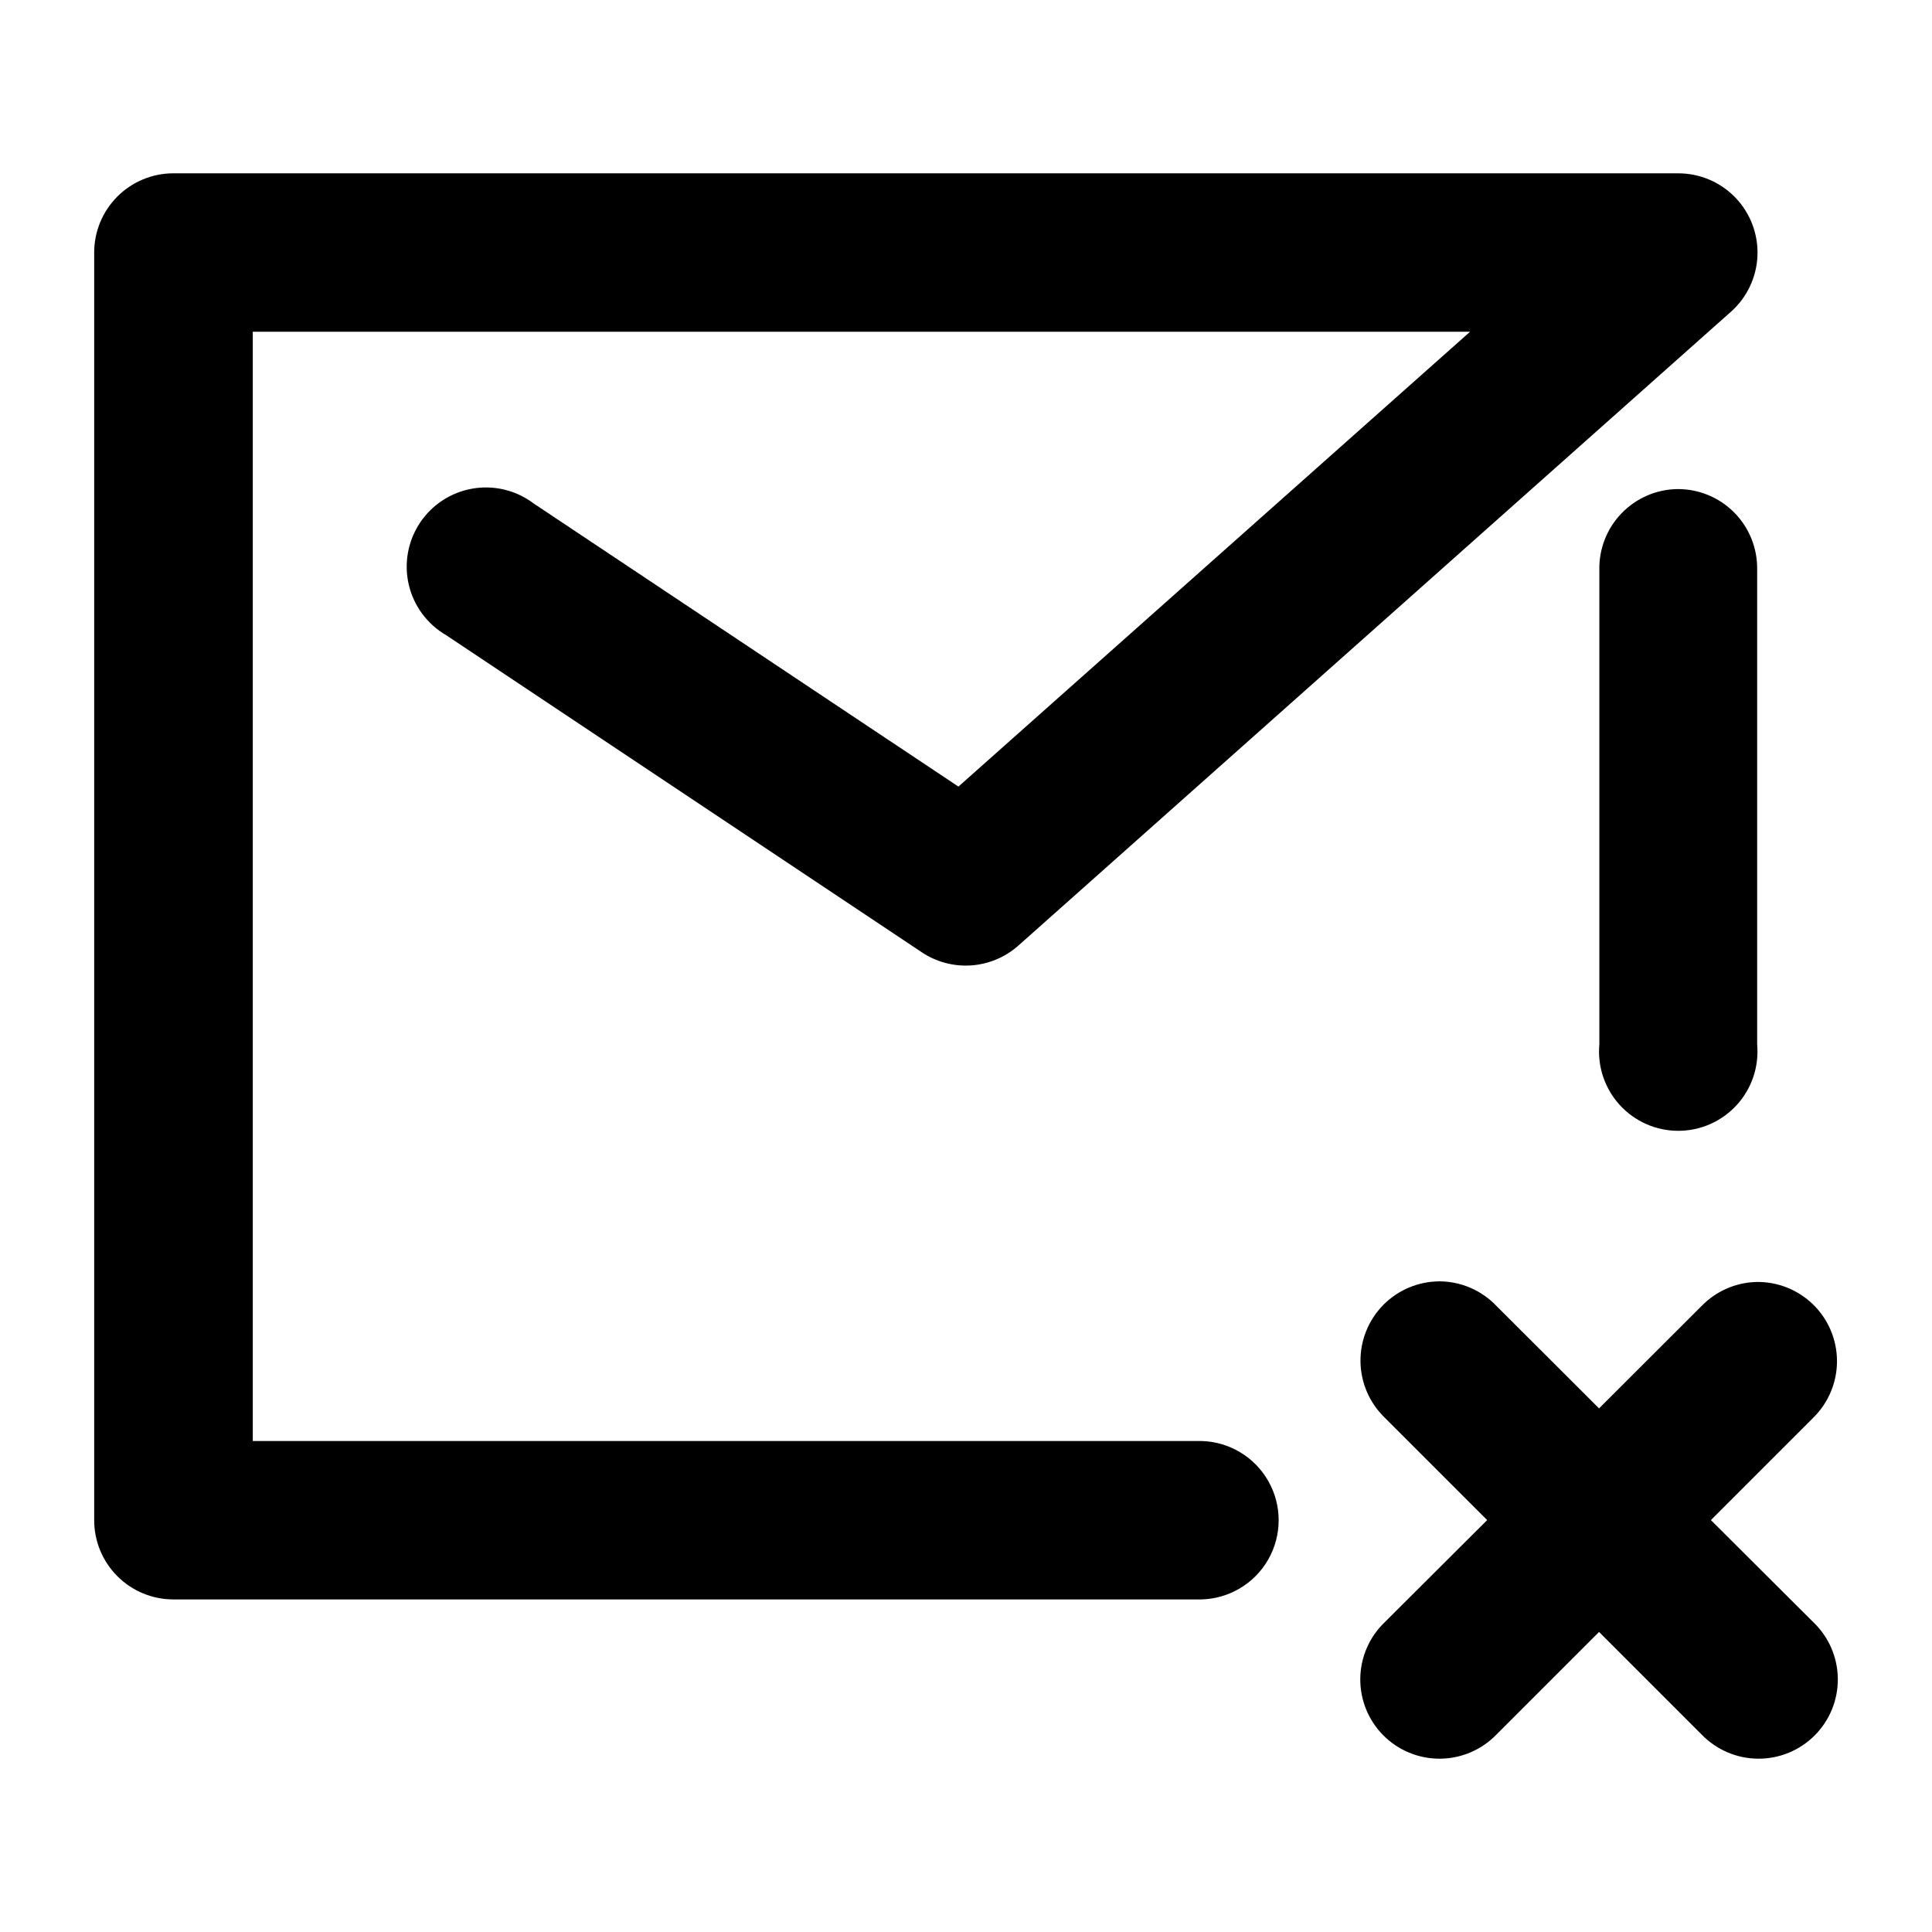 <?xml version="1.0" encoding="UTF-8"?>
<!-- Uploaded to: SVG Repo, www.svgrepo.com, Generator: SVG Repo Mixer Tools -->
<svg fill="#000000" width="800px" height="800px" version="1.1" viewBox="144 144 512 512" xmlns="http://www.w3.org/2000/svg">
 <path d="m189.87 189.93c-5.57 0.023-10.898 2.254-14.82 6.207-3.922 3.953-6.113 9.301-6.09 14.867v335.79-0.004c-0.023 5.57 2.168 10.918 6.09 14.867 3.922 3.953 9.25 6.188 14.82 6.207h272.45c7.391-0.16 14.148-4.195 17.801-10.625 3.648-6.43 3.648-14.301 0-20.73-3.652-6.43-10.41-10.465-17.801-10.629h-251.33v-293.97l322.59 0.004-135.59 120.54-112.5-74.988h-0.004c-4.613-3.512-10.477-4.957-16.195-3.996-5.719 0.965-10.785 4.25-13.996 9.078-3.211 4.828-4.285 10.77-2.961 16.418 1.324 5.644 4.926 10.492 9.949 13.391l125.95 83.969h-0.004c3.852 2.586 8.453 3.824 13.082 3.519 4.625-0.305 9.023-2.133 12.504-5.199l188.89-168.02c4.273-3.793 6.816-9.164 7.039-14.871 0.227-5.707-1.883-11.262-5.84-15.379-3.961-4.121-9.426-6.445-15.141-6.445zm398.56 83.68c-5.562 0.109-10.852 2.422-14.711 6.426s-5.973 9.375-5.875 14.938v125.83c-0.527 5.871 1.441 11.695 5.418 16.043 3.977 4.352 9.598 6.832 15.492 6.832 5.894 0 11.52-2.481 15.496-6.832 3.977-4.348 5.941-10.172 5.414-16.043v-125.83c0.102-5.676-2.102-11.148-6.102-15.172s-9.461-6.258-15.133-6.191zm-62.895 209.96v0.004c-5.617 0-10.996 2.25-14.941 6.242-3.941 3.996-6.121 9.406-6.051 15.02 0.074 5.613 2.391 10.965 6.434 14.859l27.141 27.141-27.141 27.059v0.004c-4.078 3.894-6.418 9.27-6.488 14.91-0.074 5.641 2.129 11.074 6.106 15.074s9.398 6.231 15.039 6.188c5.641-0.039 11.027-2.352 14.949-6.406l27.184-27.184 27.184 27.184h-0.004c3.922 4.055 9.309 6.367 14.949 6.406 5.641 0.043 11.062-2.188 15.039-6.188 3.977-4 6.18-9.434 6.106-15.074-0.07-5.641-2.41-11.016-6.492-14.91l-27.141-27.059 27.141-27.141v-0.004c4.023-3.957 6.285-9.363 6.273-15.004-0.008-5.637-2.285-11.039-6.32-14.98-4.031-3.941-9.484-6.094-15.121-5.973-5.453 0.16-10.629 2.441-14.434 6.356l-27.184 27.141-27.184-27.141h0.004c-3.926-4.125-9.355-6.481-15.047-6.523z"/>
</svg>